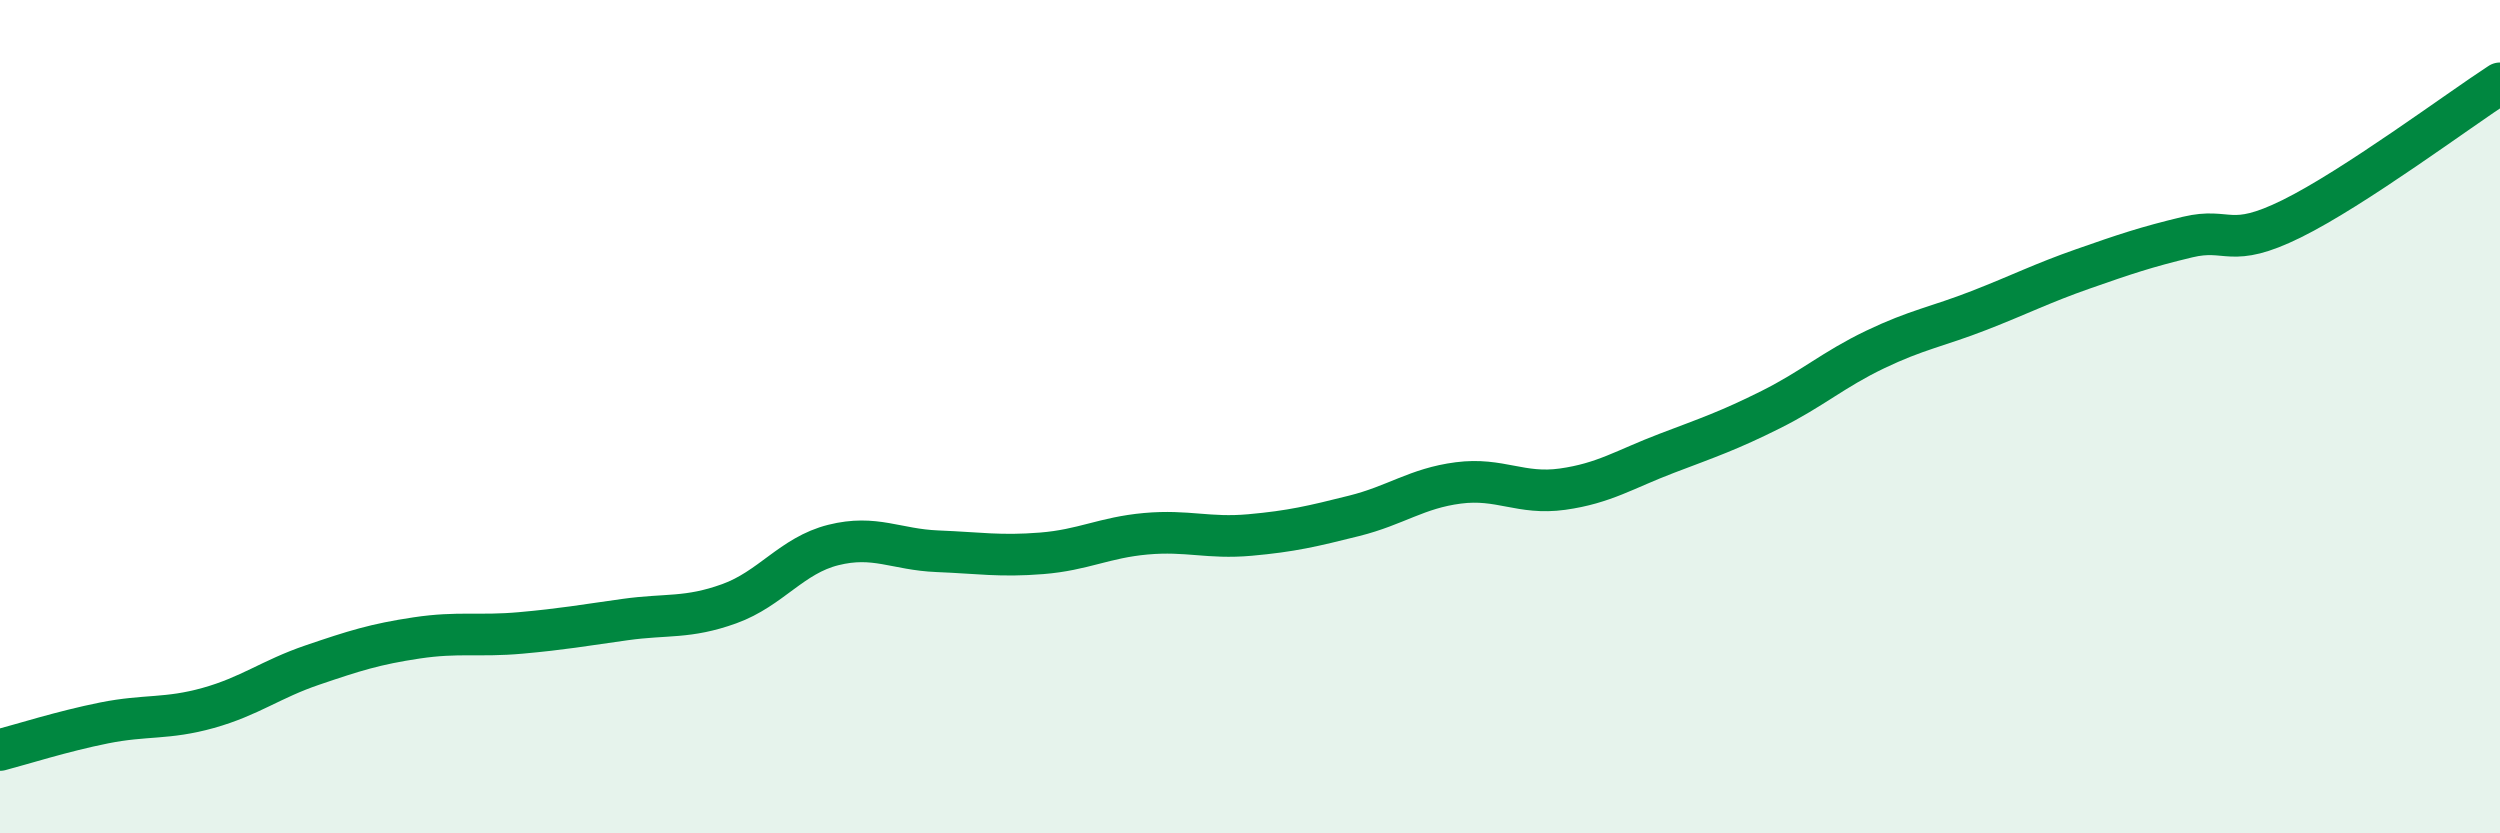 
    <svg width="60" height="20" viewBox="0 0 60 20" xmlns="http://www.w3.org/2000/svg">
      <path
        d="M 0,18 C 0.5,17.87 1.5,17.55 2.5,17.35 C 3.5,17.15 4,17.27 5,16.99 C 6,16.71 6.5,16.3 7.5,15.96 C 8.5,15.62 9,15.46 10,15.31 C 11,15.16 11.5,15.28 12.5,15.19 C 13.5,15.1 14,15.01 15,14.87 C 16,14.73 16.5,14.85 17.5,14.49 C 18.5,14.13 19,13.33 20,13.08 C 21,12.83 21.5,13.19 22.5,13.23 C 23.5,13.27 24,13.36 25,13.28 C 26,13.2 26.5,12.9 27.5,12.81 C 28.5,12.72 29,12.93 30,12.84 C 31,12.75 31.5,12.63 32.5,12.38 C 33.5,12.13 34,11.72 35,11.59 C 36,11.46 36.5,11.88 37.5,11.74 C 38.5,11.6 39,11.26 40,10.88 C 41,10.5 41.5,10.33 42.5,9.83 C 43.5,9.33 44,8.87 45,8.39 C 46,7.91 46.5,7.84 47.5,7.45 C 48.5,7.06 49,6.8 50,6.45 C 51,6.1 51.5,5.93 52.5,5.69 C 53.5,5.45 53.5,5.99 55,5.25 C 56.5,4.51 59,2.65 60,2L60 20L0 20Z"
        fill="#008740"
        opacity="0.1"
        stroke-linecap="round"
        stroke-linejoin="round"
      />
      <path
        d="M 0,18 C 0.5,17.87 1.5,17.55 2.5,17.35 C 3.5,17.15 4,17.27 5,16.99 C 6,16.71 6.5,16.3 7.5,15.96 C 8.5,15.62 9,15.46 10,15.31 C 11,15.16 11.5,15.28 12.5,15.19 C 13.5,15.1 14,15.01 15,14.87 C 16,14.73 16.5,14.85 17.5,14.49 C 18.5,14.13 19,13.33 20,13.08 C 21,12.83 21.5,13.19 22.5,13.23 C 23.5,13.27 24,13.36 25,13.28 C 26,13.2 26.5,12.9 27.5,12.81 C 28.5,12.72 29,12.93 30,12.84 C 31,12.75 31.5,12.63 32.5,12.38 C 33.5,12.13 34,11.72 35,11.59 C 36,11.46 36.5,11.88 37.5,11.74 C 38.5,11.6 39,11.26 40,10.88 C 41,10.5 41.5,10.33 42.5,9.83 C 43.5,9.33 44,8.87 45,8.39 C 46,7.91 46.5,7.84 47.5,7.45 C 48.5,7.06 49,6.8 50,6.45 C 51,6.1 51.5,5.93 52.5,5.69 C 53.5,5.45 53.5,5.99 55,5.25 C 56.5,4.51 59,2.65 60,2"
        stroke="#008740"
        stroke-width="1"
        fill="none"
        stroke-linecap="round"
        stroke-linejoin="round"
      />
    </svg>
  